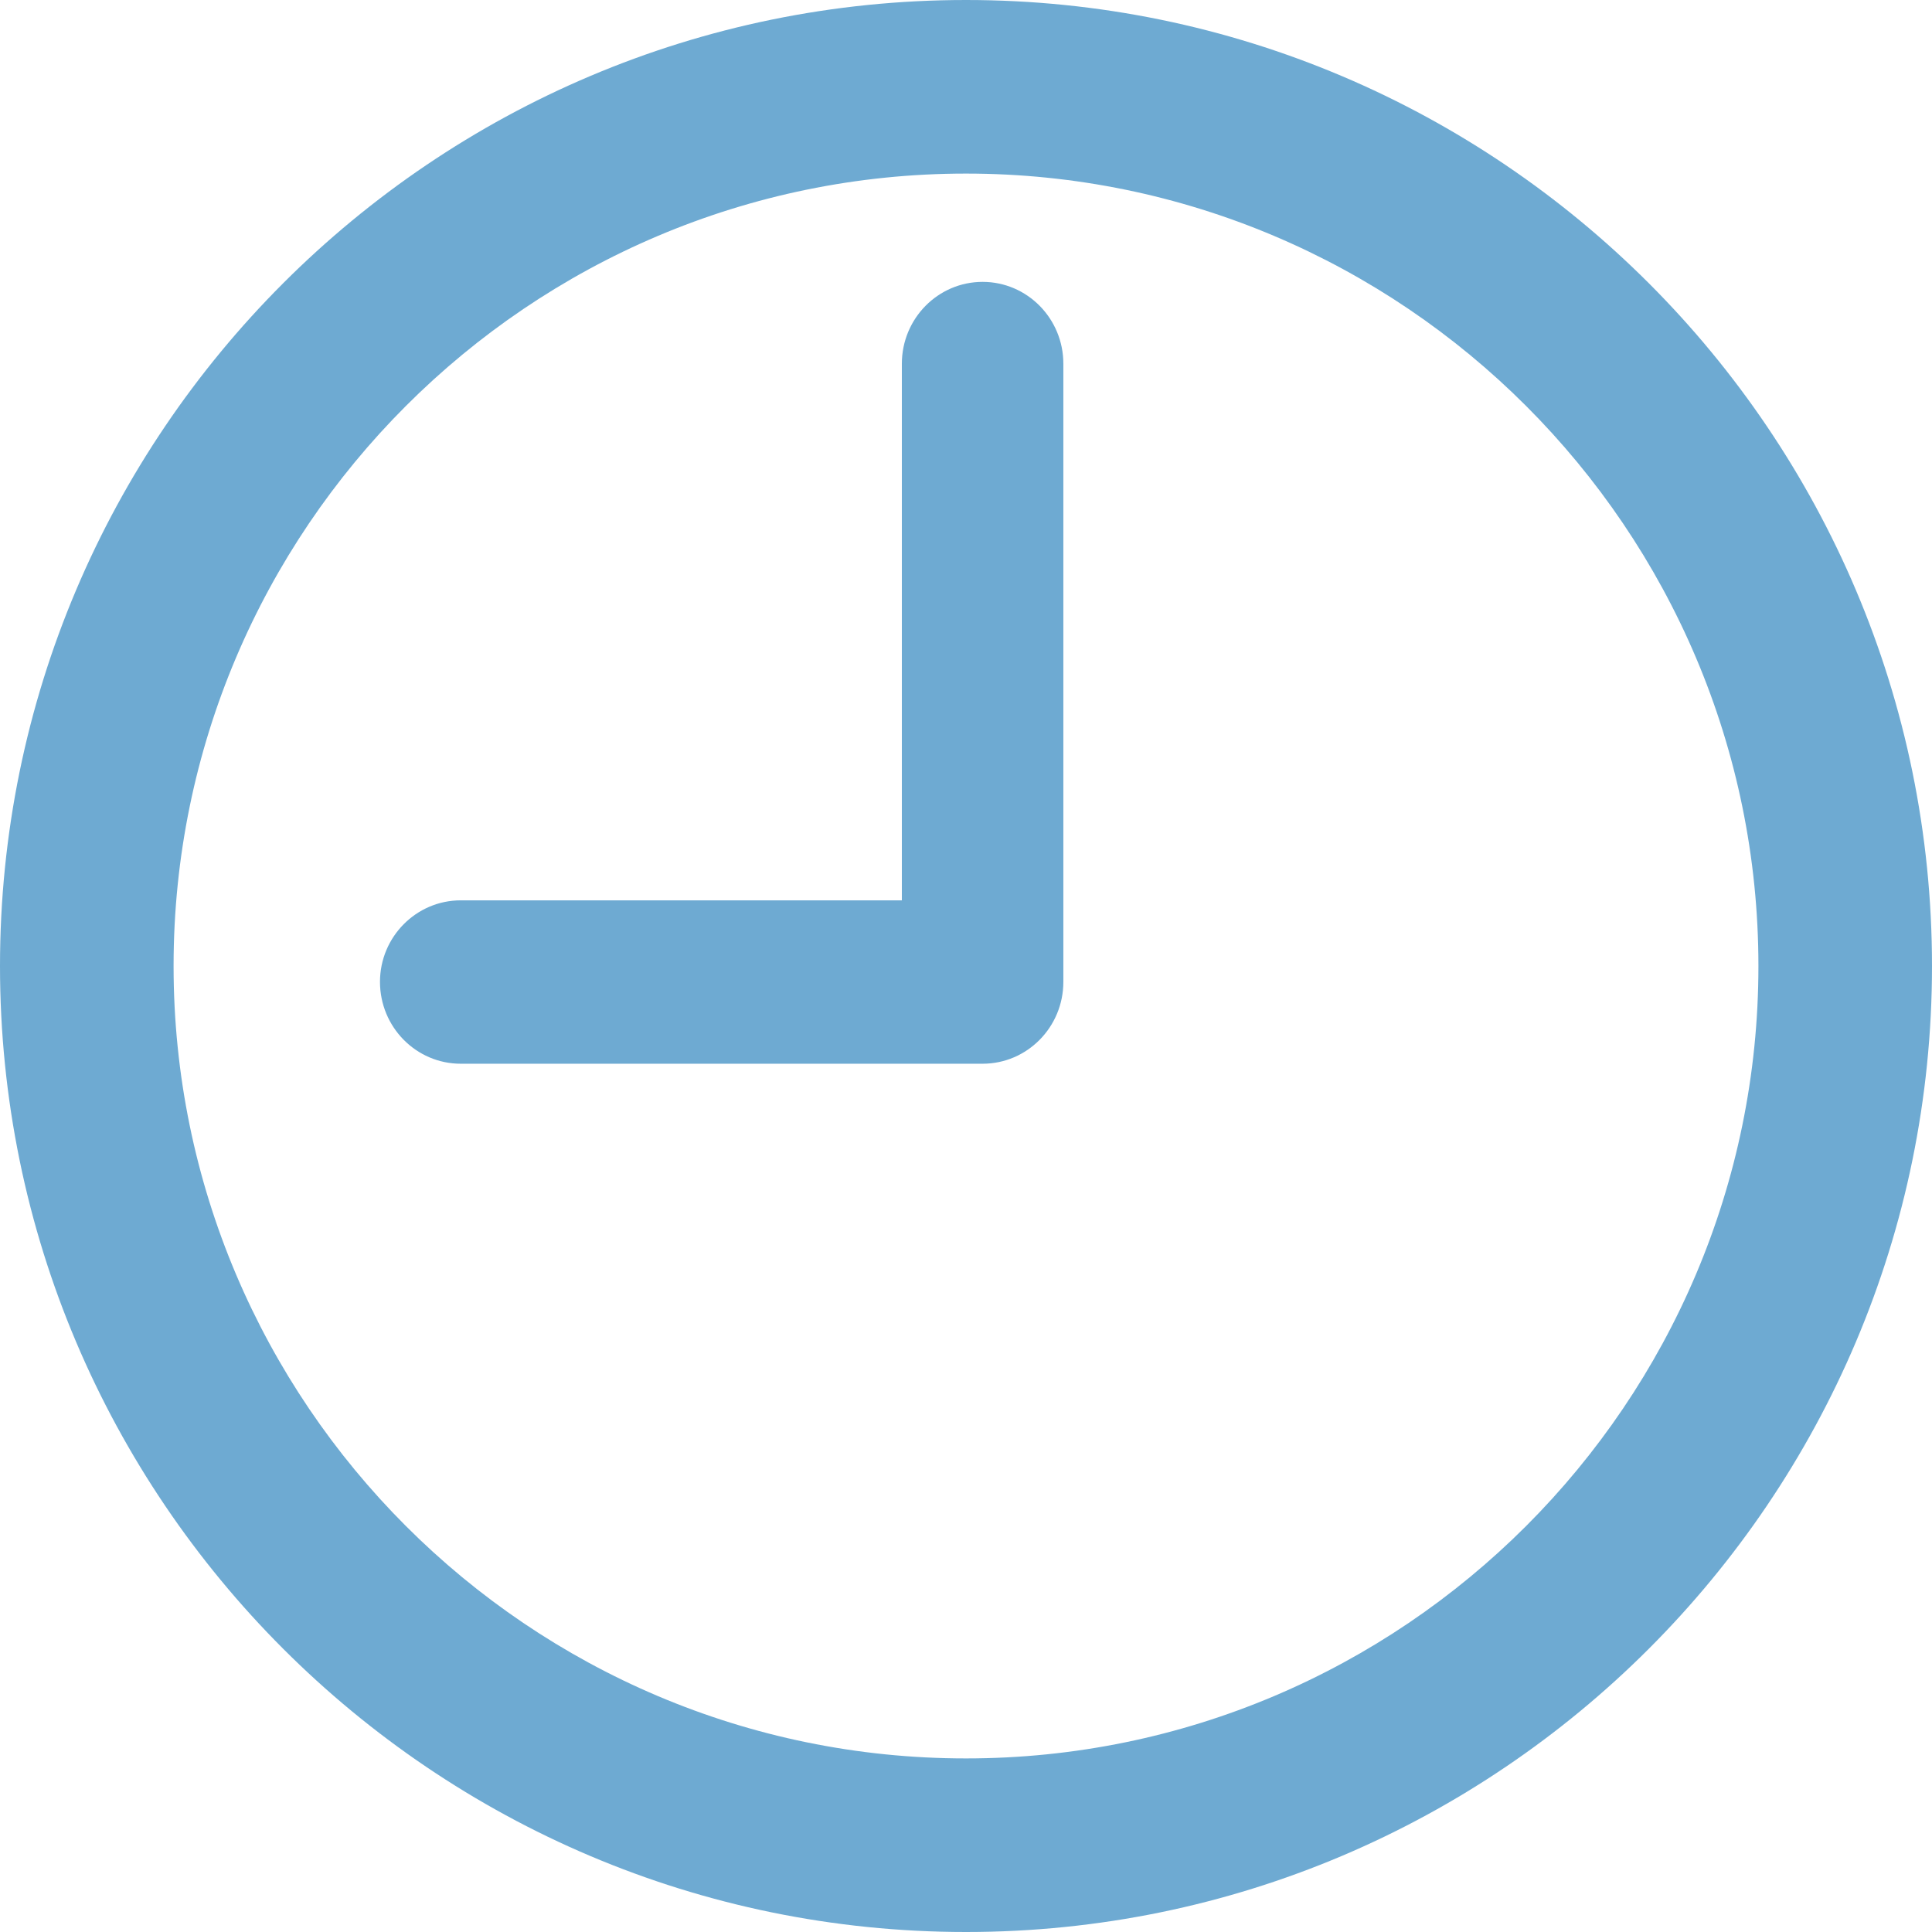 <?xml version="1.0" encoding="utf-8"?>

<svg version="1.1" id="Layer_1" xmlns="http://www.w3.org/2000/svg" xmlns:xlink="http://www.w3.org/1999/xlink" x="0px" y="0px"
	 width="512px" height="512px" viewBox="0 0 512 512" enable-background="new 0 0 512 512" xml:space="preserve">
<g>
	<path fill="#6EAAD2" d="M256,512C114.8,512,0,397.2,0,256S114.8,0,256,0s256,114.8,256,256S397.2,512,256,512z M256,46
		C140.2,46,46,140.2,46,256s94.2,210,210,210s210-94.2,210-210S371.8,46,256,46z"/>
	<path fill="#6EAAD2" d="M122.1,238.6H239V96.4c0-12,9.6-21.7,21.4-21.7c11.8,0,21.4,9.7,21.4,21.7v163.8c0,12-9.6,21.7-21.4,21.7
		H122.1c-11.8,0-21.4-9.7-21.4-21.7C100.7,248.3,110.3,238.6,122.1,238.6z"/>
</g>
</svg>
